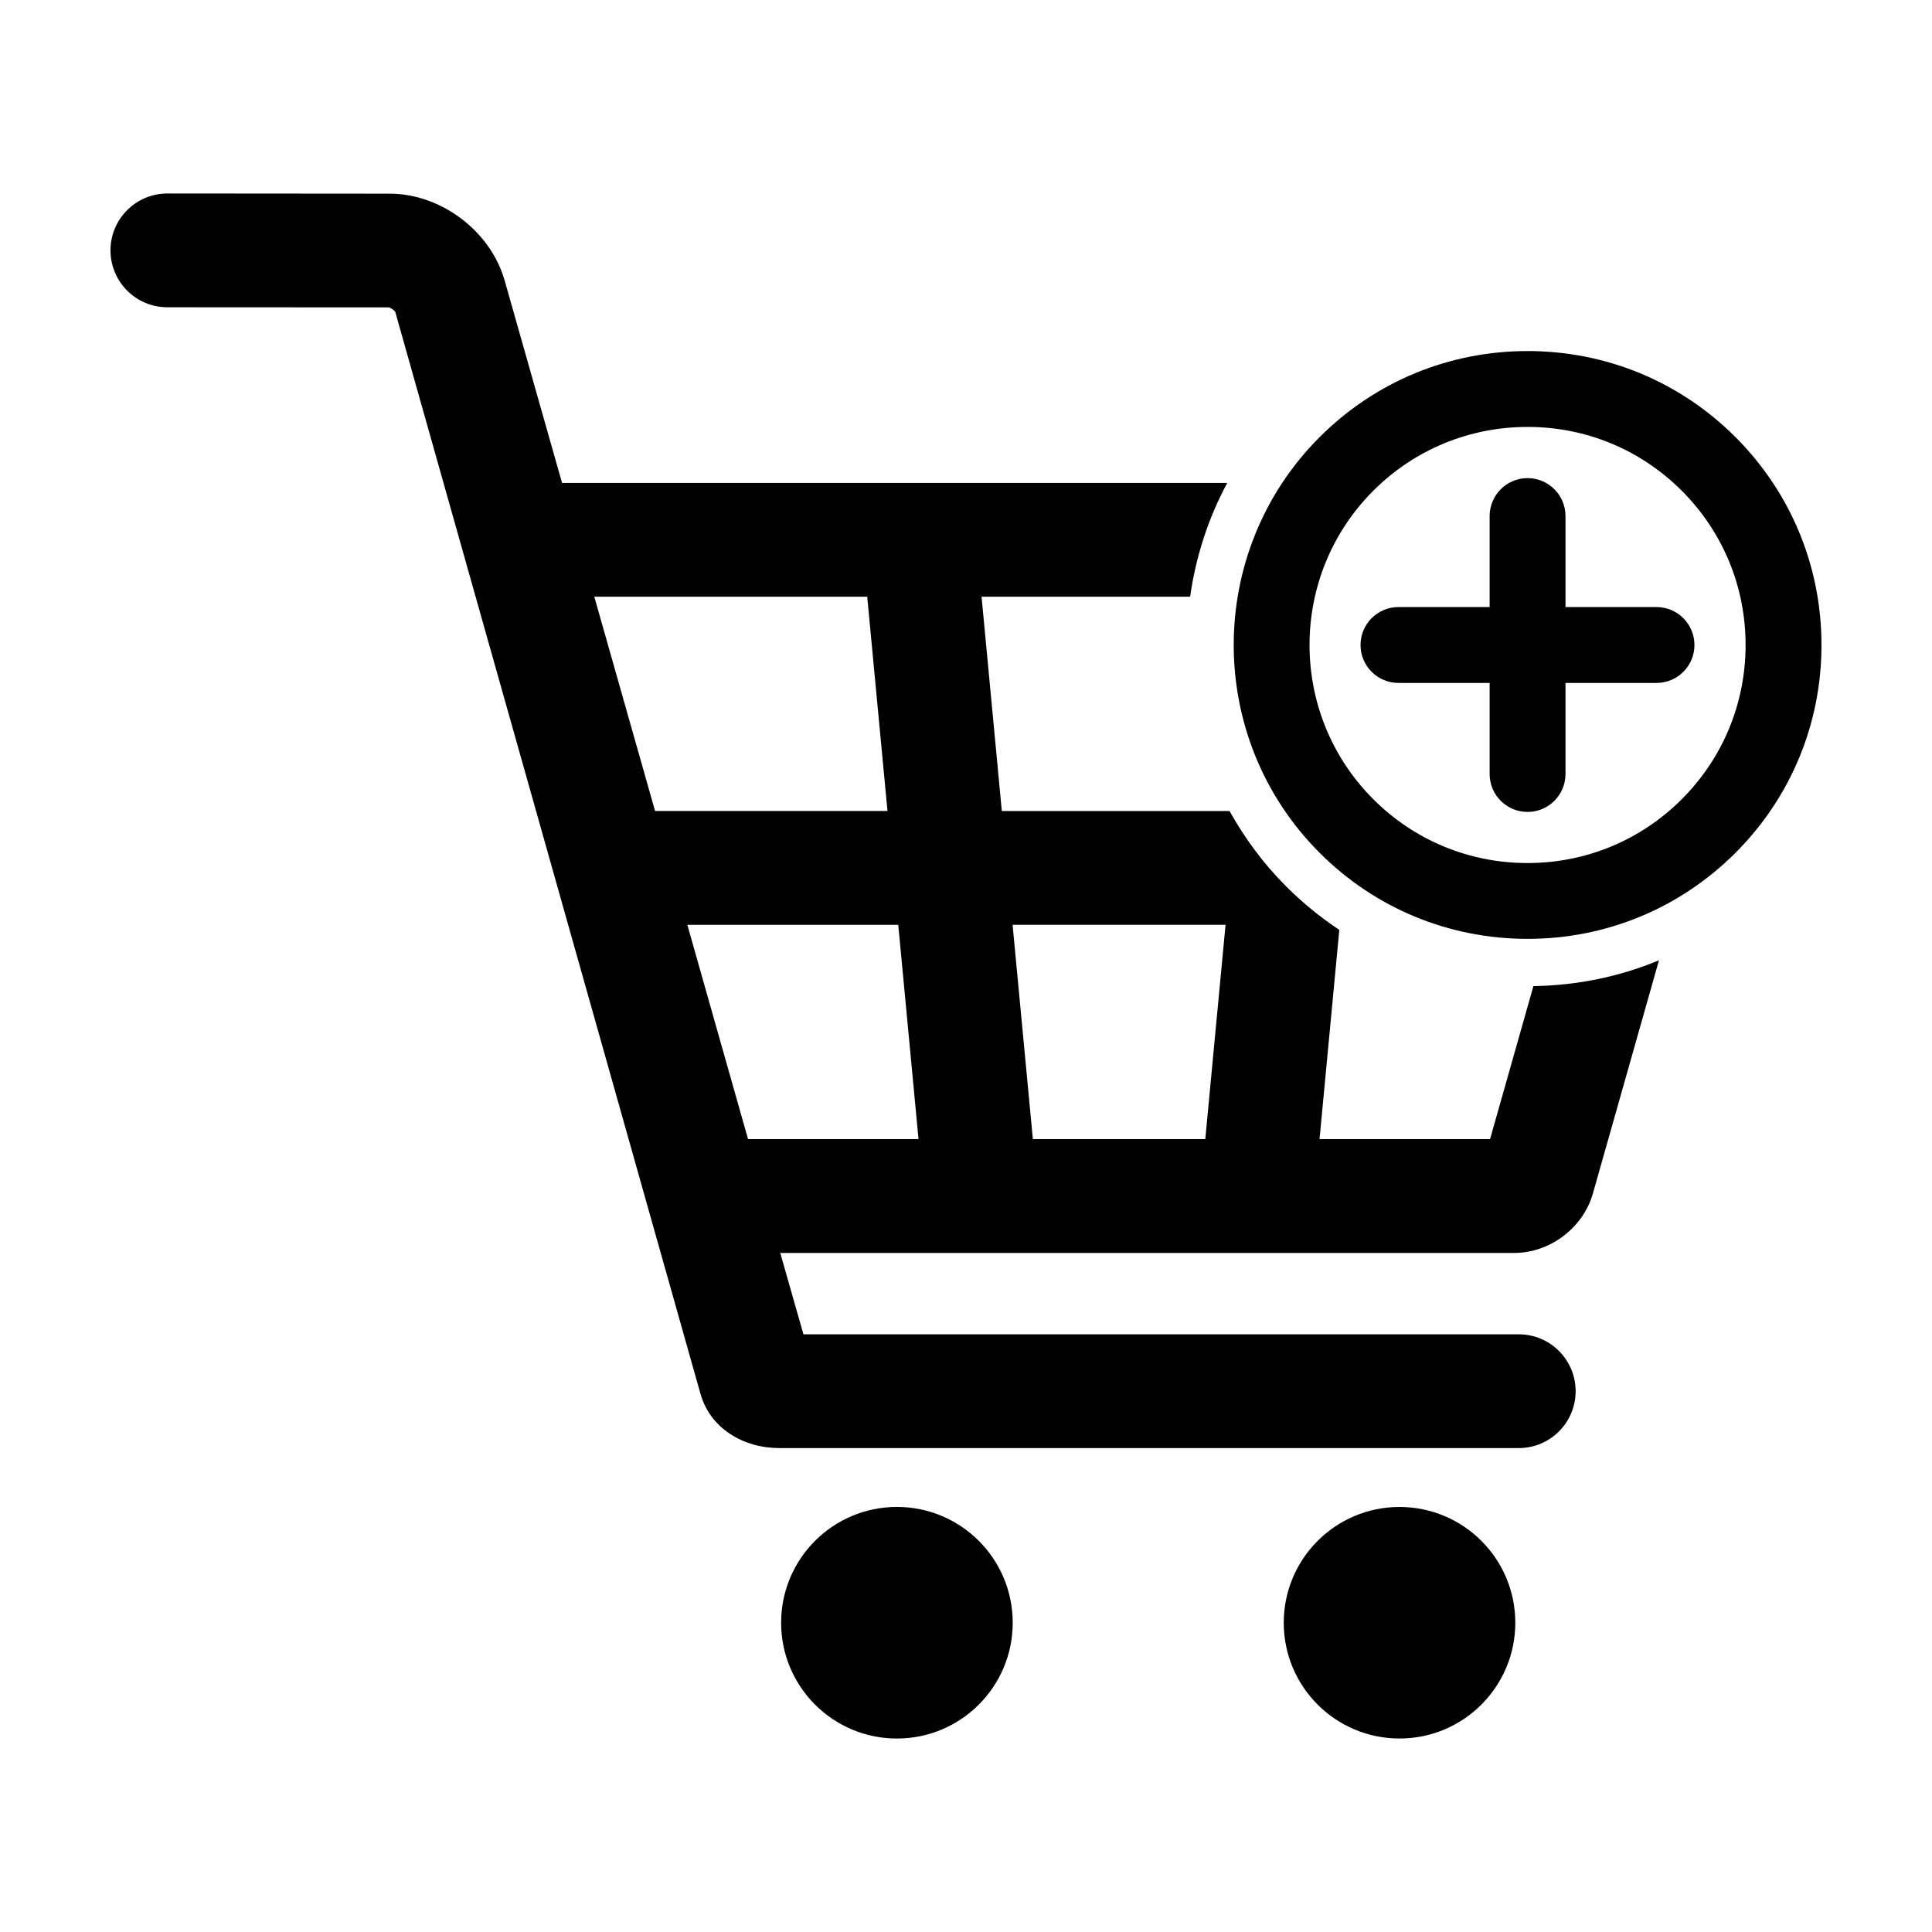 <?xml version="1.0" encoding="UTF-8"?>
<!-- Uploaded to: SVG Repo, www.svgrepo.com, Generator: SVG Repo Mixer Tools -->
<svg fill="#000000" width="800px" height="800px" version="1.1" viewBox="144 144 512 512" xmlns="http://www.w3.org/2000/svg">
 <g>
  <path d="m412.38 574.04c0 16.949-13.738 30.688-30.688 30.688-16.949 0-30.688-13.738-30.688-30.688 0-16.949 13.738-30.688 30.688-30.688 16.949 0 30.688 13.738 30.688 30.688"/>
  <path d="m545.57 574.04c0 16.945-13.738 30.684-30.684 30.684s-30.68-13.738-30.68-30.684c0-16.945 13.734-30.68 30.68-30.68s30.684 13.734 30.684 30.68"/>
  <path d="m538.88 445.87h-45.188l5.238-55.441c-5.008-3.332-9.742-7.176-14.086-11.523-6.07-6.074-11.023-12.832-15.004-19.98h-60.348l-5.367-56.789h55.27c1.477-10.438 4.719-20.66 9.836-30.152h-176.28l-15.203-53.609c-3.727-13.133-16.836-23.043-30.484-23.055l-58.898-0.047h-0.012c-8.316 0-15.07 6.746-15.074 15.07-0.004 8.324 6.742 15.078 15.062 15.086l58.707 0.031c0.523 0.105 1.508 0.84 1.684 1.145l80.906 286.8c2.594 9.152 11.387 14.348 20.898 14.348h195.95c8.316 0 15.07-6.75 15.07-15.07 0-8.328-6.75-15.078-15.07-15.078h-189.57l-6.144-21.562h194.48c9.523-0.004 18.309-6.656 20.895-15.809l17.492-61.746c-10.418 4.344-21.676 6.656-33.273 6.84zm-234.12-132.23-1.367-4.812-1.898-6.695h72.328l5.371 56.789h-61.594zm37.477 132.23-16.086-56.785h55.898l5.367 56.785zm121.18 0h-45.699l-5.371-56.793h56.438z"/>
  <path d="m603.91 259.83c-14.699-14.699-34.27-22.797-55.086-22.797-20.824 0-40.387 8.098-55.105 22.797-30.363 30.383-30.363 79.812 0 110.18 14.711 14.707 34.277 22.797 55.098 22.797 20.816 0 40.387-8.09 55.098-22.797 14.699-14.699 22.801-34.266 22.797-55.086-0.004-20.816-8.098-40.383-22.801-55.094zm-14.223 95.969c-10.914 10.906-25.426 16.914-40.875 16.914-15.445 0-29.965-6.004-40.875-16.914-22.531-22.535-22.531-59.203 0-81.754 10.914-10.902 25.441-16.906 40.891-16.906 15.445-0.004 29.949 6.004 40.852 16.906 10.914 10.918 16.918 25.434 16.918 40.879 0.004 15.445-6.008 29.965-16.91 40.875z"/>
  <path d="m583 304.88h-24.129v-24.121c0-5.559-4.508-10.051-10.051-10.051s-10.051 4.5-10.051 10.051v24.121h-24.164c-5.547 0-10.051 4.508-10.051 10.051 0 5.559 4.508 10.051 10.051 10.051h24.164v24.137c0 5.559 4.508 10.051 10.051 10.051s10.051-4.5 10.051-10.051v-24.137h24.129c5.562 0 10.047-4.5 10.047-10.051-0.004-5.543-4.488-10.051-10.047-10.051z"/>
 </g>
</svg>